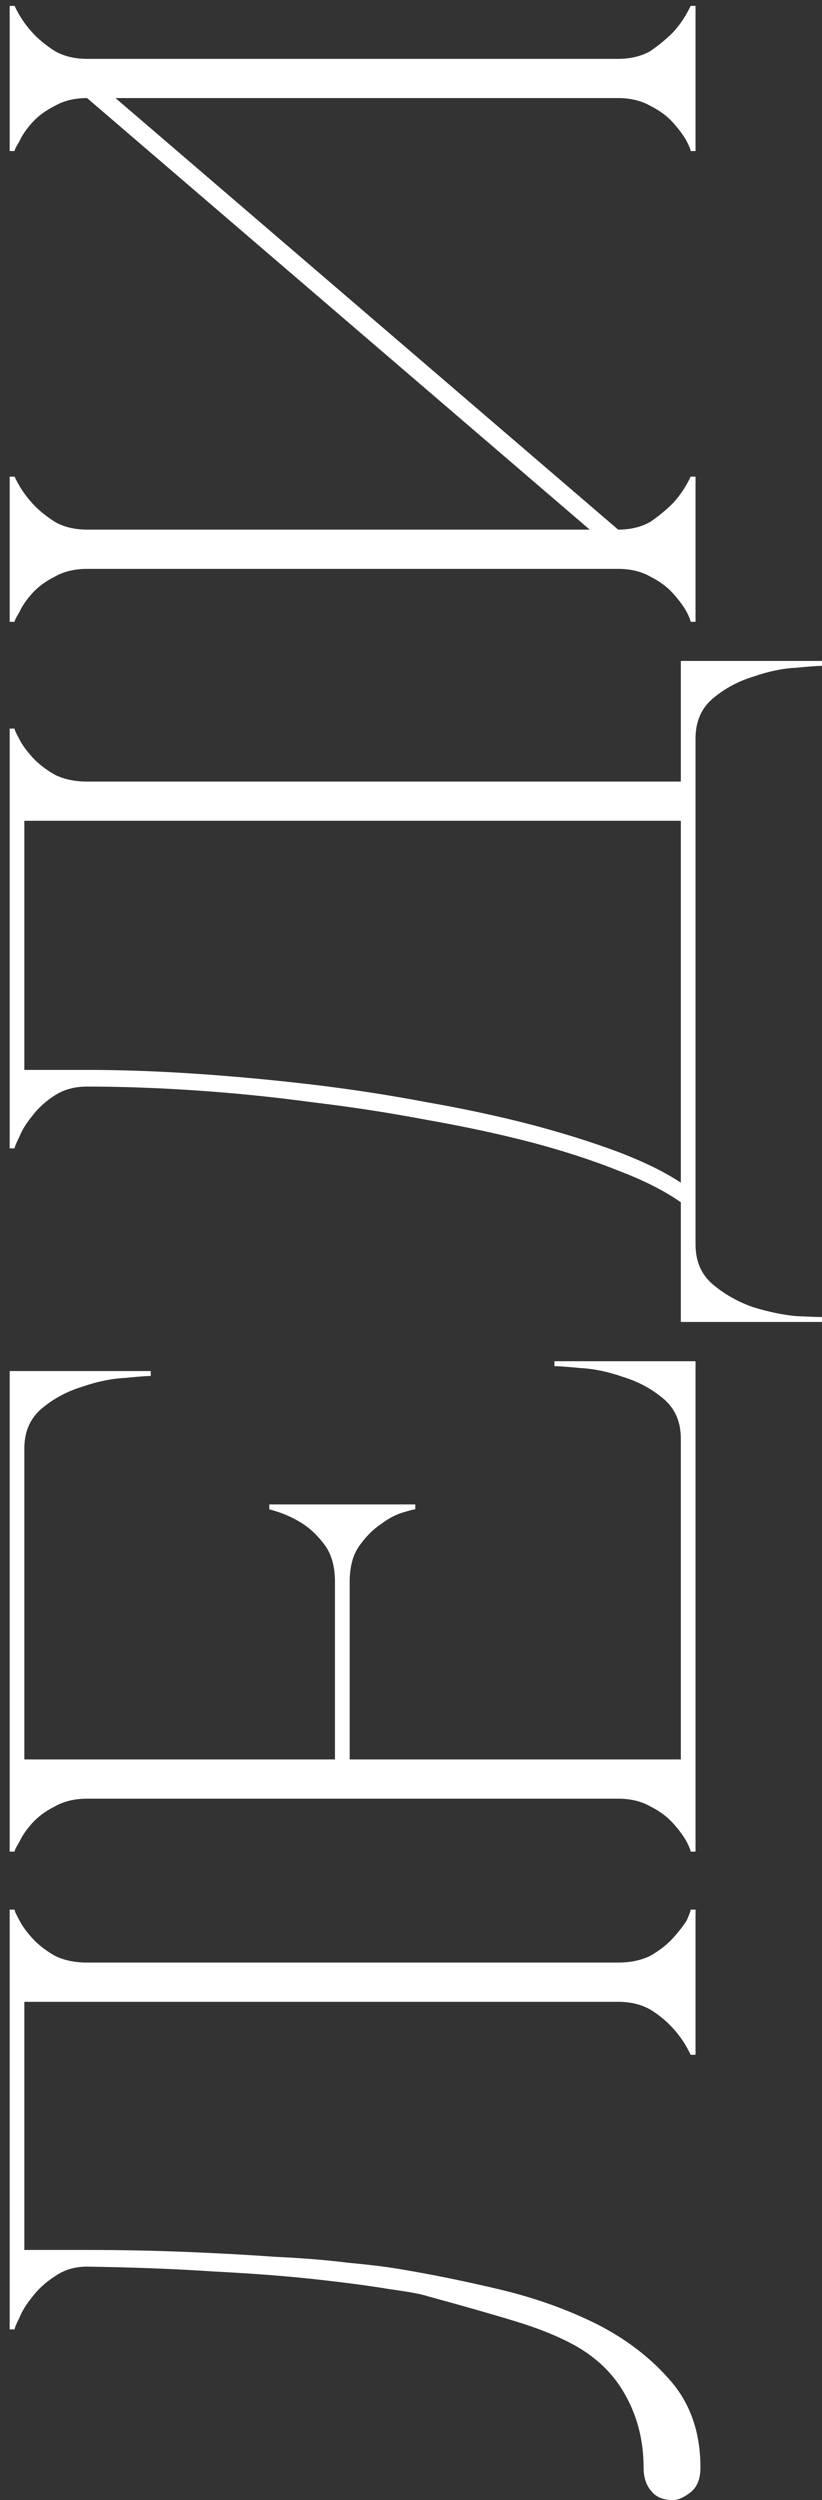 <?xml version="1.0" encoding="UTF-8"?> <svg xmlns="http://www.w3.org/2000/svg" width="26" height="79" viewBox="0 0 26 79" fill="none"><rect x="0" y="0" width="26" height="79" fill="#333333" stroke="none"/><path d="M22.155 77.977C22.155 78.329 22.052 78.587 21.845 78.752C21.638 78.917 21.453 79 21.287 79C20.977 79 20.75 78.907 20.605 78.721C20.44 78.535 20.357 78.287 20.357 77.977C20.357 77.171 20.182 76.438 19.831 75.777C19.479 75.095 18.942 74.547 18.219 74.134C17.702 73.845 17.072 73.587 16.328 73.359C15.585 73.132 14.645 72.864 13.508 72.554C13.322 72.492 12.93 72.419 12.331 72.337C11.711 72.233 10.936 72.13 10.006 72.027C9.076 71.924 8.002 71.841 6.783 71.779C5.543 71.696 4.2 71.645 2.754 71.624C2.361 71.624 2.02 71.727 1.731 71.934C1.442 72.12 1.204 72.337 1.018 72.585C0.832 72.812 0.698 73.029 0.615 73.236C0.512 73.442 0.461 73.566 0.461 73.607H0.306L0.306 60.343H0.461C0.461 60.384 0.512 60.498 0.615 60.684C0.698 60.849 0.832 61.035 1.018 61.242C1.204 61.448 1.442 61.634 1.731 61.799C2.02 61.944 2.361 62.016 2.754 62.016H19.552C19.944 62.016 20.285 61.944 20.574 61.799C20.864 61.634 21.101 61.448 21.287 61.242C21.473 61.035 21.618 60.849 21.721 60.684C21.804 60.498 21.845 60.384 21.845 60.343H22V64.93H21.845C21.7 64.62 21.515 64.341 21.287 64.093C21.081 63.866 20.843 63.669 20.574 63.504C20.285 63.339 19.944 63.256 19.552 63.256H0.77L0.77 71.097H2.754C3.808 71.097 4.851 71.118 5.884 71.159C6.897 71.2 7.837 71.252 8.704 71.314C9.572 71.355 10.337 71.417 10.998 71.5C11.659 71.562 12.175 71.624 12.547 71.686C13.56 71.851 14.634 72.068 15.771 72.337C16.907 72.605 17.95 72.977 18.901 73.452C19.831 73.928 20.605 74.527 21.225 75.25C21.845 75.973 22.155 76.882 22.155 77.977ZM22 58.51H21.845C21.845 58.469 21.804 58.365 21.721 58.2C21.618 58.014 21.473 57.818 21.287 57.611C21.101 57.405 20.864 57.229 20.574 57.084C20.285 56.919 19.944 56.837 19.552 56.837H2.754C2.361 56.837 2.02 56.919 1.731 57.084C1.442 57.229 1.204 57.405 1.018 57.611C0.832 57.818 0.698 58.014 0.615 58.2C0.512 58.365 0.461 58.469 0.461 58.51H0.306L0.306 43.324H4.768V43.479C4.644 43.479 4.376 43.5 3.963 43.541C3.529 43.562 3.074 43.655 2.599 43.82C2.124 43.965 1.7 44.192 1.328 44.502C0.956 44.812 0.77 45.235 0.77 45.772L0.77 55.597H10.595V49.987C10.595 49.512 10.492 49.13 10.285 48.841C10.058 48.531 9.81 48.293 9.541 48.128C9.252 47.942 8.911 47.797 8.518 47.694V47.539H13.136V47.694C13.095 47.694 12.971 47.725 12.764 47.787C12.537 47.849 12.3 47.973 12.052 48.159C11.804 48.324 11.576 48.551 11.37 48.841C11.163 49.13 11.06 49.512 11.06 49.987V55.597H21.535L21.535 45.462C21.535 44.925 21.349 44.502 20.977 44.192C20.605 43.882 20.182 43.655 19.707 43.51C19.231 43.345 18.787 43.252 18.374 43.231C17.94 43.19 17.661 43.169 17.537 43.169V43.014H22L22 58.51ZM25.998 41.773H21.535V37.992C21.039 37.641 20.388 37.31 19.583 37.001C18.756 36.67 17.837 36.37 16.824 36.102C15.791 35.833 14.686 35.596 13.508 35.389C12.31 35.162 11.101 34.976 9.882 34.831C8.663 34.666 7.444 34.542 6.225 34.459C5.006 34.377 3.849 34.335 2.754 34.335C2.361 34.335 2.02 34.428 1.731 34.614C1.442 34.8 1.204 35.017 1.018 35.265C0.832 35.492 0.698 35.709 0.615 35.916C0.512 36.122 0.461 36.246 0.461 36.288H0.306L0.306 23.023H0.461C0.461 23.064 0.512 23.178 0.615 23.364C0.698 23.529 0.832 23.715 1.018 23.922C1.204 24.128 1.442 24.314 1.731 24.48C2.02 24.624 2.361 24.697 2.754 24.697H21.535V20.885H25.998V21.04C25.874 21.04 25.595 21.06 25.161 21.102C24.748 21.122 24.304 21.215 23.828 21.381C23.353 21.525 22.93 21.752 22.558 22.062C22.186 22.372 22 22.796 22 23.333V39.325C22 39.862 22.186 40.286 22.558 40.596C22.93 40.906 23.353 41.143 23.828 41.308C24.304 41.453 24.748 41.546 25.161 41.587C25.595 41.608 25.874 41.618 25.998 41.618V41.773ZM21.535 37.372V25.936H0.77L0.77 33.808H2.754C3.849 33.808 5.006 33.85 6.225 33.932C7.444 34.015 8.663 34.129 9.882 34.273C11.101 34.418 12.31 34.604 13.508 34.831C14.686 35.038 15.791 35.275 16.824 35.544C17.837 35.812 18.756 36.102 19.583 36.412C20.388 36.721 21.039 37.042 21.535 37.372ZM19.552 1.86C19.944 1.86 20.285 1.777 20.574 1.612C20.843 1.426 21.081 1.229 21.287 1.023C21.515 0.775 21.7 0.496 21.845 0.186H22V4.773H21.845C21.845 4.732 21.804 4.628 21.721 4.463C21.618 4.277 21.473 4.081 21.287 3.874C21.101 3.667 20.864 3.492 20.574 3.347C20.285 3.182 19.944 3.099 19.552 3.099H3.653L19.552 16.736C19.944 16.736 20.285 16.653 20.574 16.488C20.843 16.302 21.081 16.106 21.287 15.899C21.515 15.651 21.7 15.372 21.845 15.062H22V19.649H21.845C21.845 19.608 21.804 19.504 21.721 19.339C21.618 19.153 21.473 18.957 21.287 18.75C21.101 18.544 20.864 18.368 20.574 18.223C20.285 18.058 19.944 17.976 19.552 17.976H2.754C2.361 17.976 2.02 18.058 1.731 18.223C1.442 18.368 1.204 18.544 1.018 18.75C0.832 18.957 0.698 19.153 0.615 19.339C0.512 19.504 0.461 19.608 0.461 19.649H0.306L0.306 15.062H0.461C0.605 15.372 0.791 15.651 1.018 15.899C1.204 16.106 1.442 16.302 1.731 16.488C2.02 16.653 2.361 16.736 2.754 16.736H18.653L2.754 3.099C2.361 3.099 2.02 3.182 1.731 3.347C1.442 3.492 1.204 3.667 1.018 3.874C0.832 4.081 0.698 4.277 0.615 4.463C0.512 4.628 0.461 4.732 0.461 4.773H0.306L0.306 0.186H0.461C0.605 0.496 0.791 0.775 1.018 1.023C1.204 1.229 1.442 1.426 1.731 1.612C2.02 1.777 2.361 1.86 2.754 1.86H19.552Z" fill="white"></path></svg> 